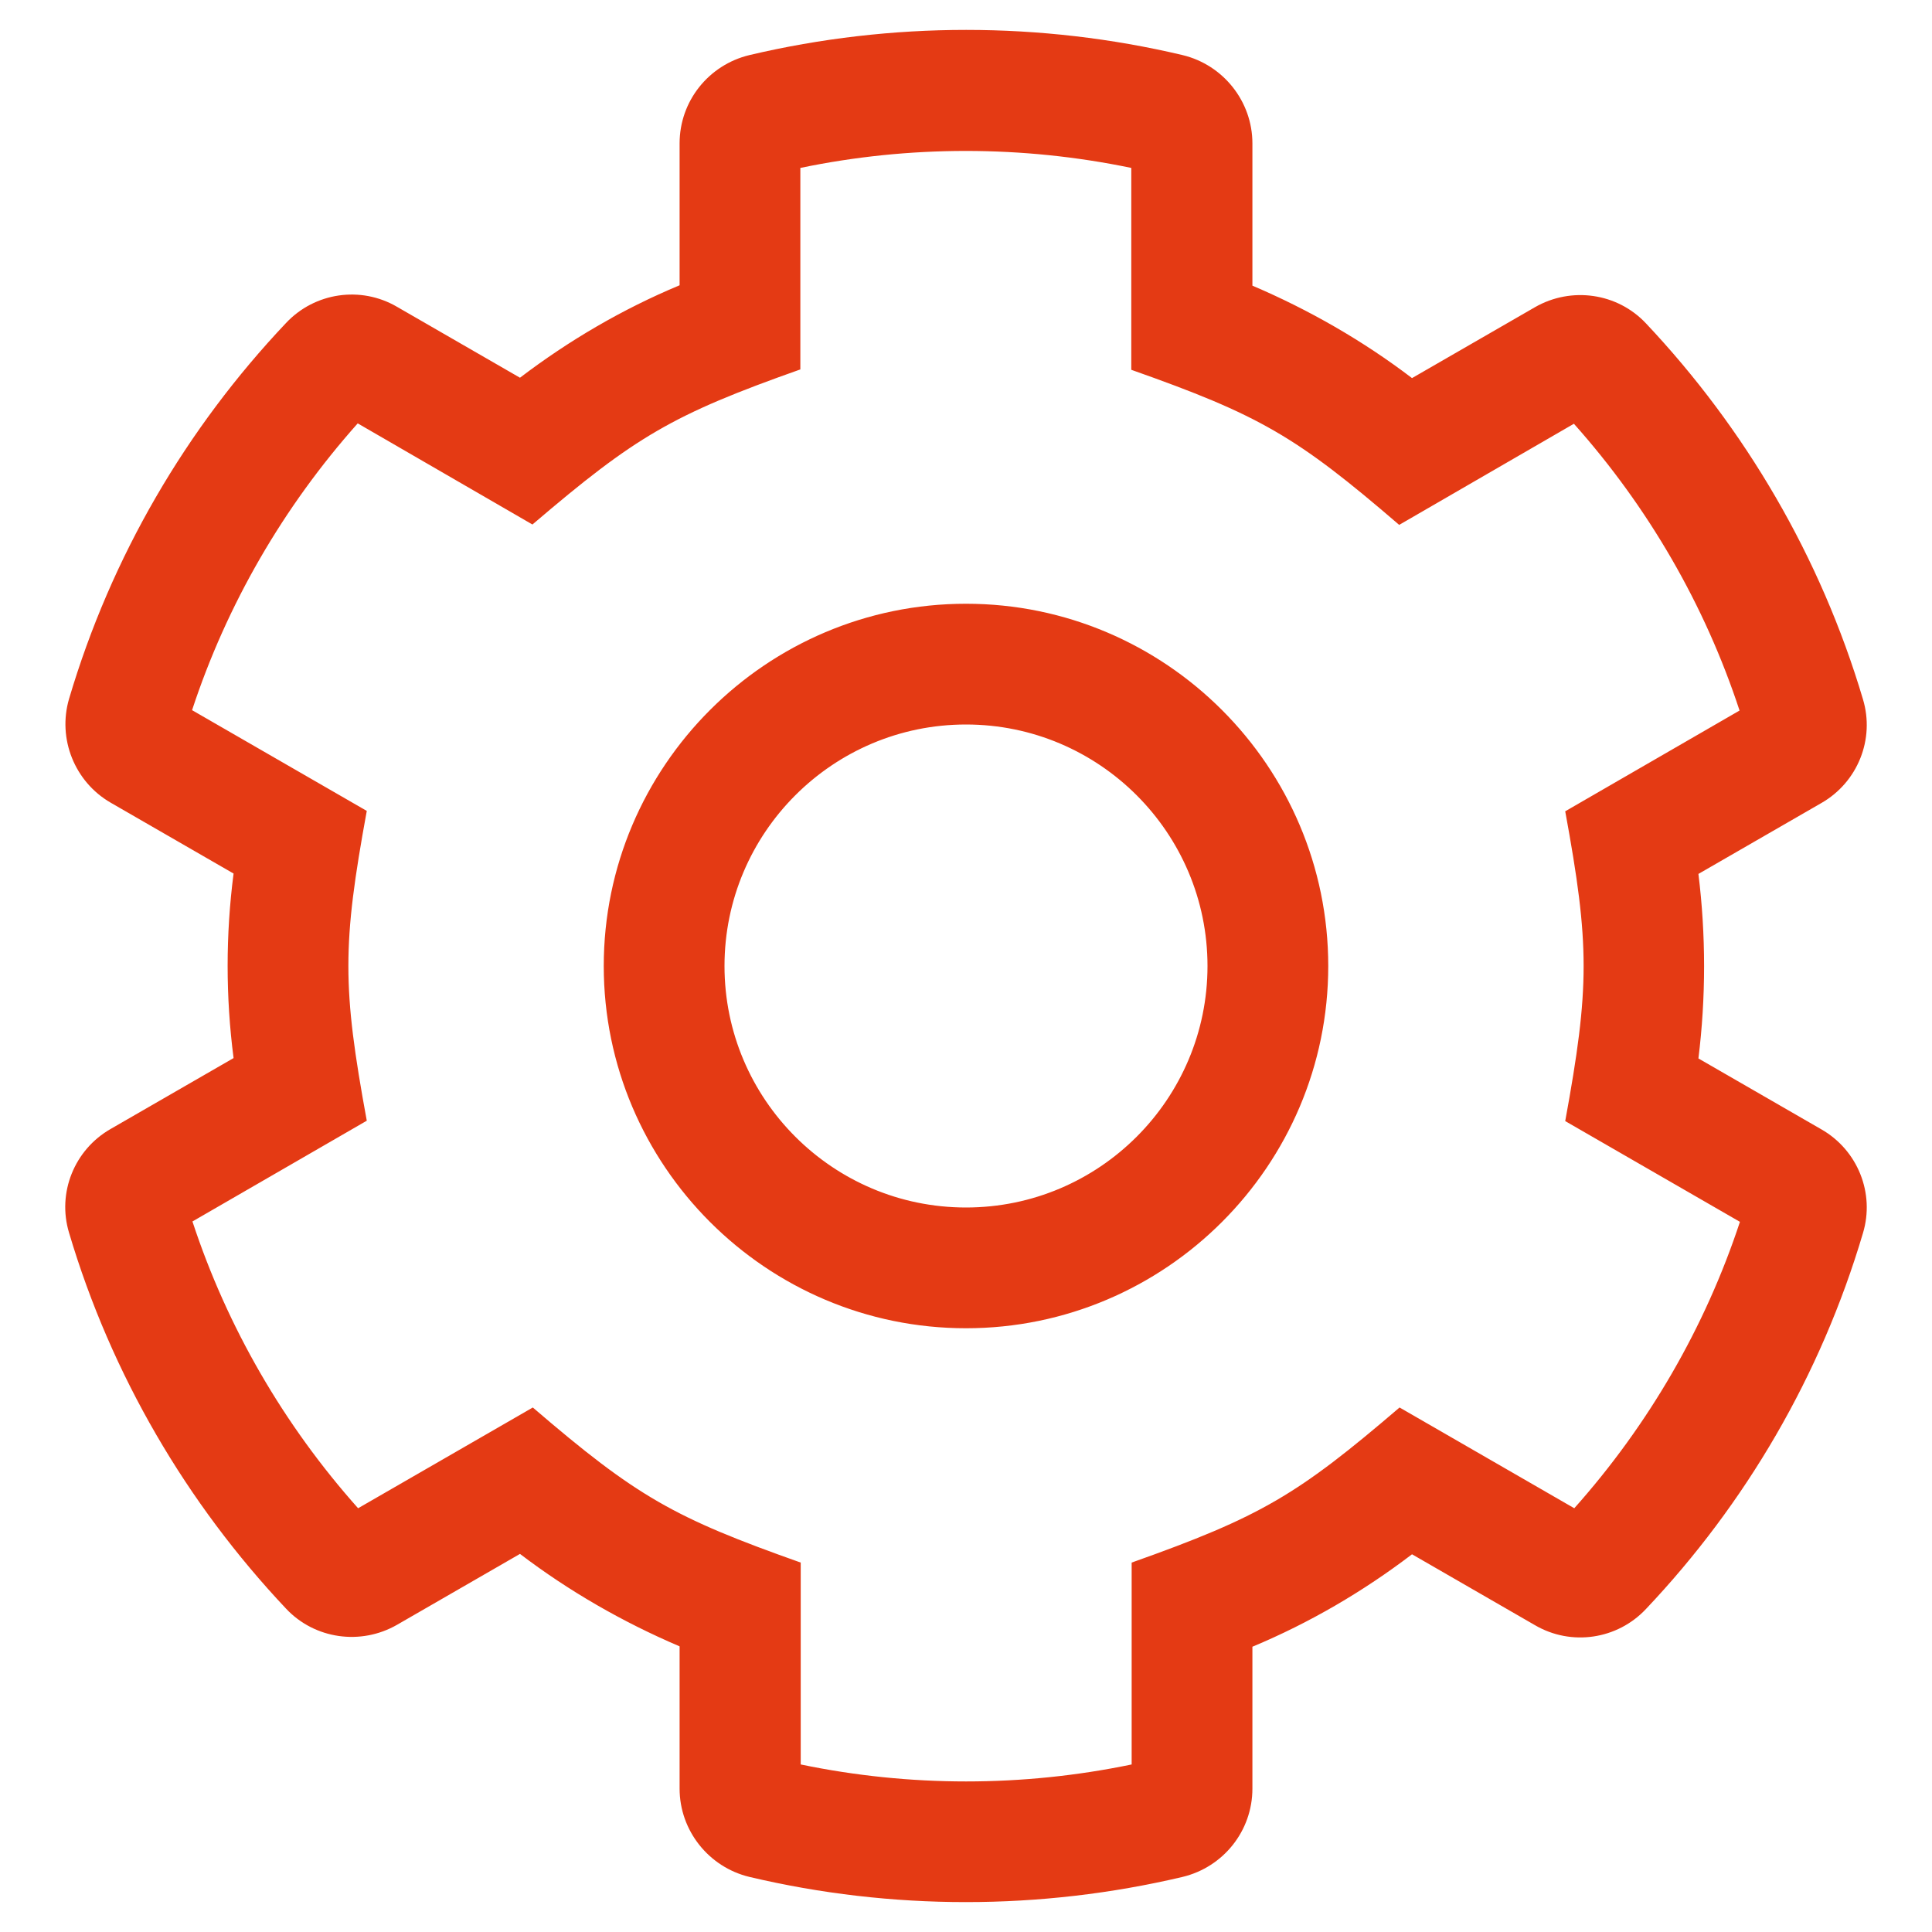 <?xml version="1.0" encoding="utf-8"?>
<!-- Generator: Adobe Illustrator 24.2.1, SVG Export Plug-In . SVG Version: 6.00 Build 0)  -->
<svg version="1.1" id="Layer_1" xmlns="http://www.w3.org/2000/svg" xmlns:xlink="http://www.w3.org/1999/xlink" x="0px" y="0px"
	 viewBox="0 0 512 512" style="enable-background:new 0 0 512 512;" xml:space="preserve">
<style type="text/css">
	.st0{fill:#E43A14;}
</style>
<path class="st0" d="M482.7,299.3l-32.6-18.8c2-16.2,2-32.7,0-48.9l32.6-18.8c9.6-5.5,14.2-16.9,11-27.5
	c-11.2-37.7-31.2-71.7-57.5-99.6c-7.6-8.1-19.8-9.8-29.4-4.3l-32.6,18.8c-13-9.9-27.3-18.1-42.3-24.5V38c0-11.1-7.7-20.8-18.5-23.4
	c-37.6-8.9-77.1-8.9-114.8,0c-10.8,2.6-18.5,12.2-18.5,23.4v37.6c-15.1,6.3-29.3,14.6-42.3,24.5l-32.6-18.8
	c-9.6-5.6-21.8-3.8-29.4,4.3c-26.4,27.9-46.3,61.8-57.5,99.6c-3.1,10.6,1.5,22,11,27.5l32.6,18.8c-2.1,16.2-2.1,32.7,0,48.9
	l-32.6,18.8c-9.6,5.5-14.2,16.9-11,27.5c11.2,37.7,31.2,71.7,57.5,99.6c7.6,8.1,19.8,9.8,29.4,4.3l32.6-18.8
	c13,9.9,27.3,18.1,42.3,24.5V474c0,11.1,7.7,20.8,18.5,23.4c37.6,8.9,77.1,8.9,114.8,0c10.8-2.6,18.5-12.2,18.5-23.4v-37.6
	c15.1-6.3,29.3-14.6,42.3-24.5l32.6,18.8c9.6,5.6,21.8,3.8,29.4-4.3c26.4-27.9,46.3-61.8,57.5-99.6
	C496.9,316.2,492.3,304.8,482.7,299.3z M417.2,399.7L370.9,373c-27,23.1-36.6,28.9-71,41.1v53.5c-28.9,6-58.8,6-87.7,0v-53.5
	c-33.6-11.9-43.4-17.4-71-41.1l-46.3,26.7c-19.7-22.1-34.7-48-43.9-76L97.2,297c-6.5-35.4-6.5-46.6,0-82.1l-46.3-26.7
	c9.2-28,24.2-53.9,43.9-76l46.3,26.8c27.4-23.4,37.1-29.1,71-41.1V44.5c28.9-6,58.8-6,87.7,0v53.5c34,12,43.7,17.6,71,41.1
	l46.3-26.8c19.7,22.1,34.7,48,43.9,76L414.8,215c6.5,35.4,6.5,46.6,0,82.1l46.3,26.7C451.9,351.7,436.9,377.6,417.2,399.7z M256,160
	c-52.9,0-96,43.1-96,96s43.1,96,96,96s96-43.1,96-96S308.9,160,256,160z M256,320c-35.3,0-64-28.7-64-64s28.7-64,64-64
	s64,28.7,64,64S291.3,320,256,320z"/>
</svg>
